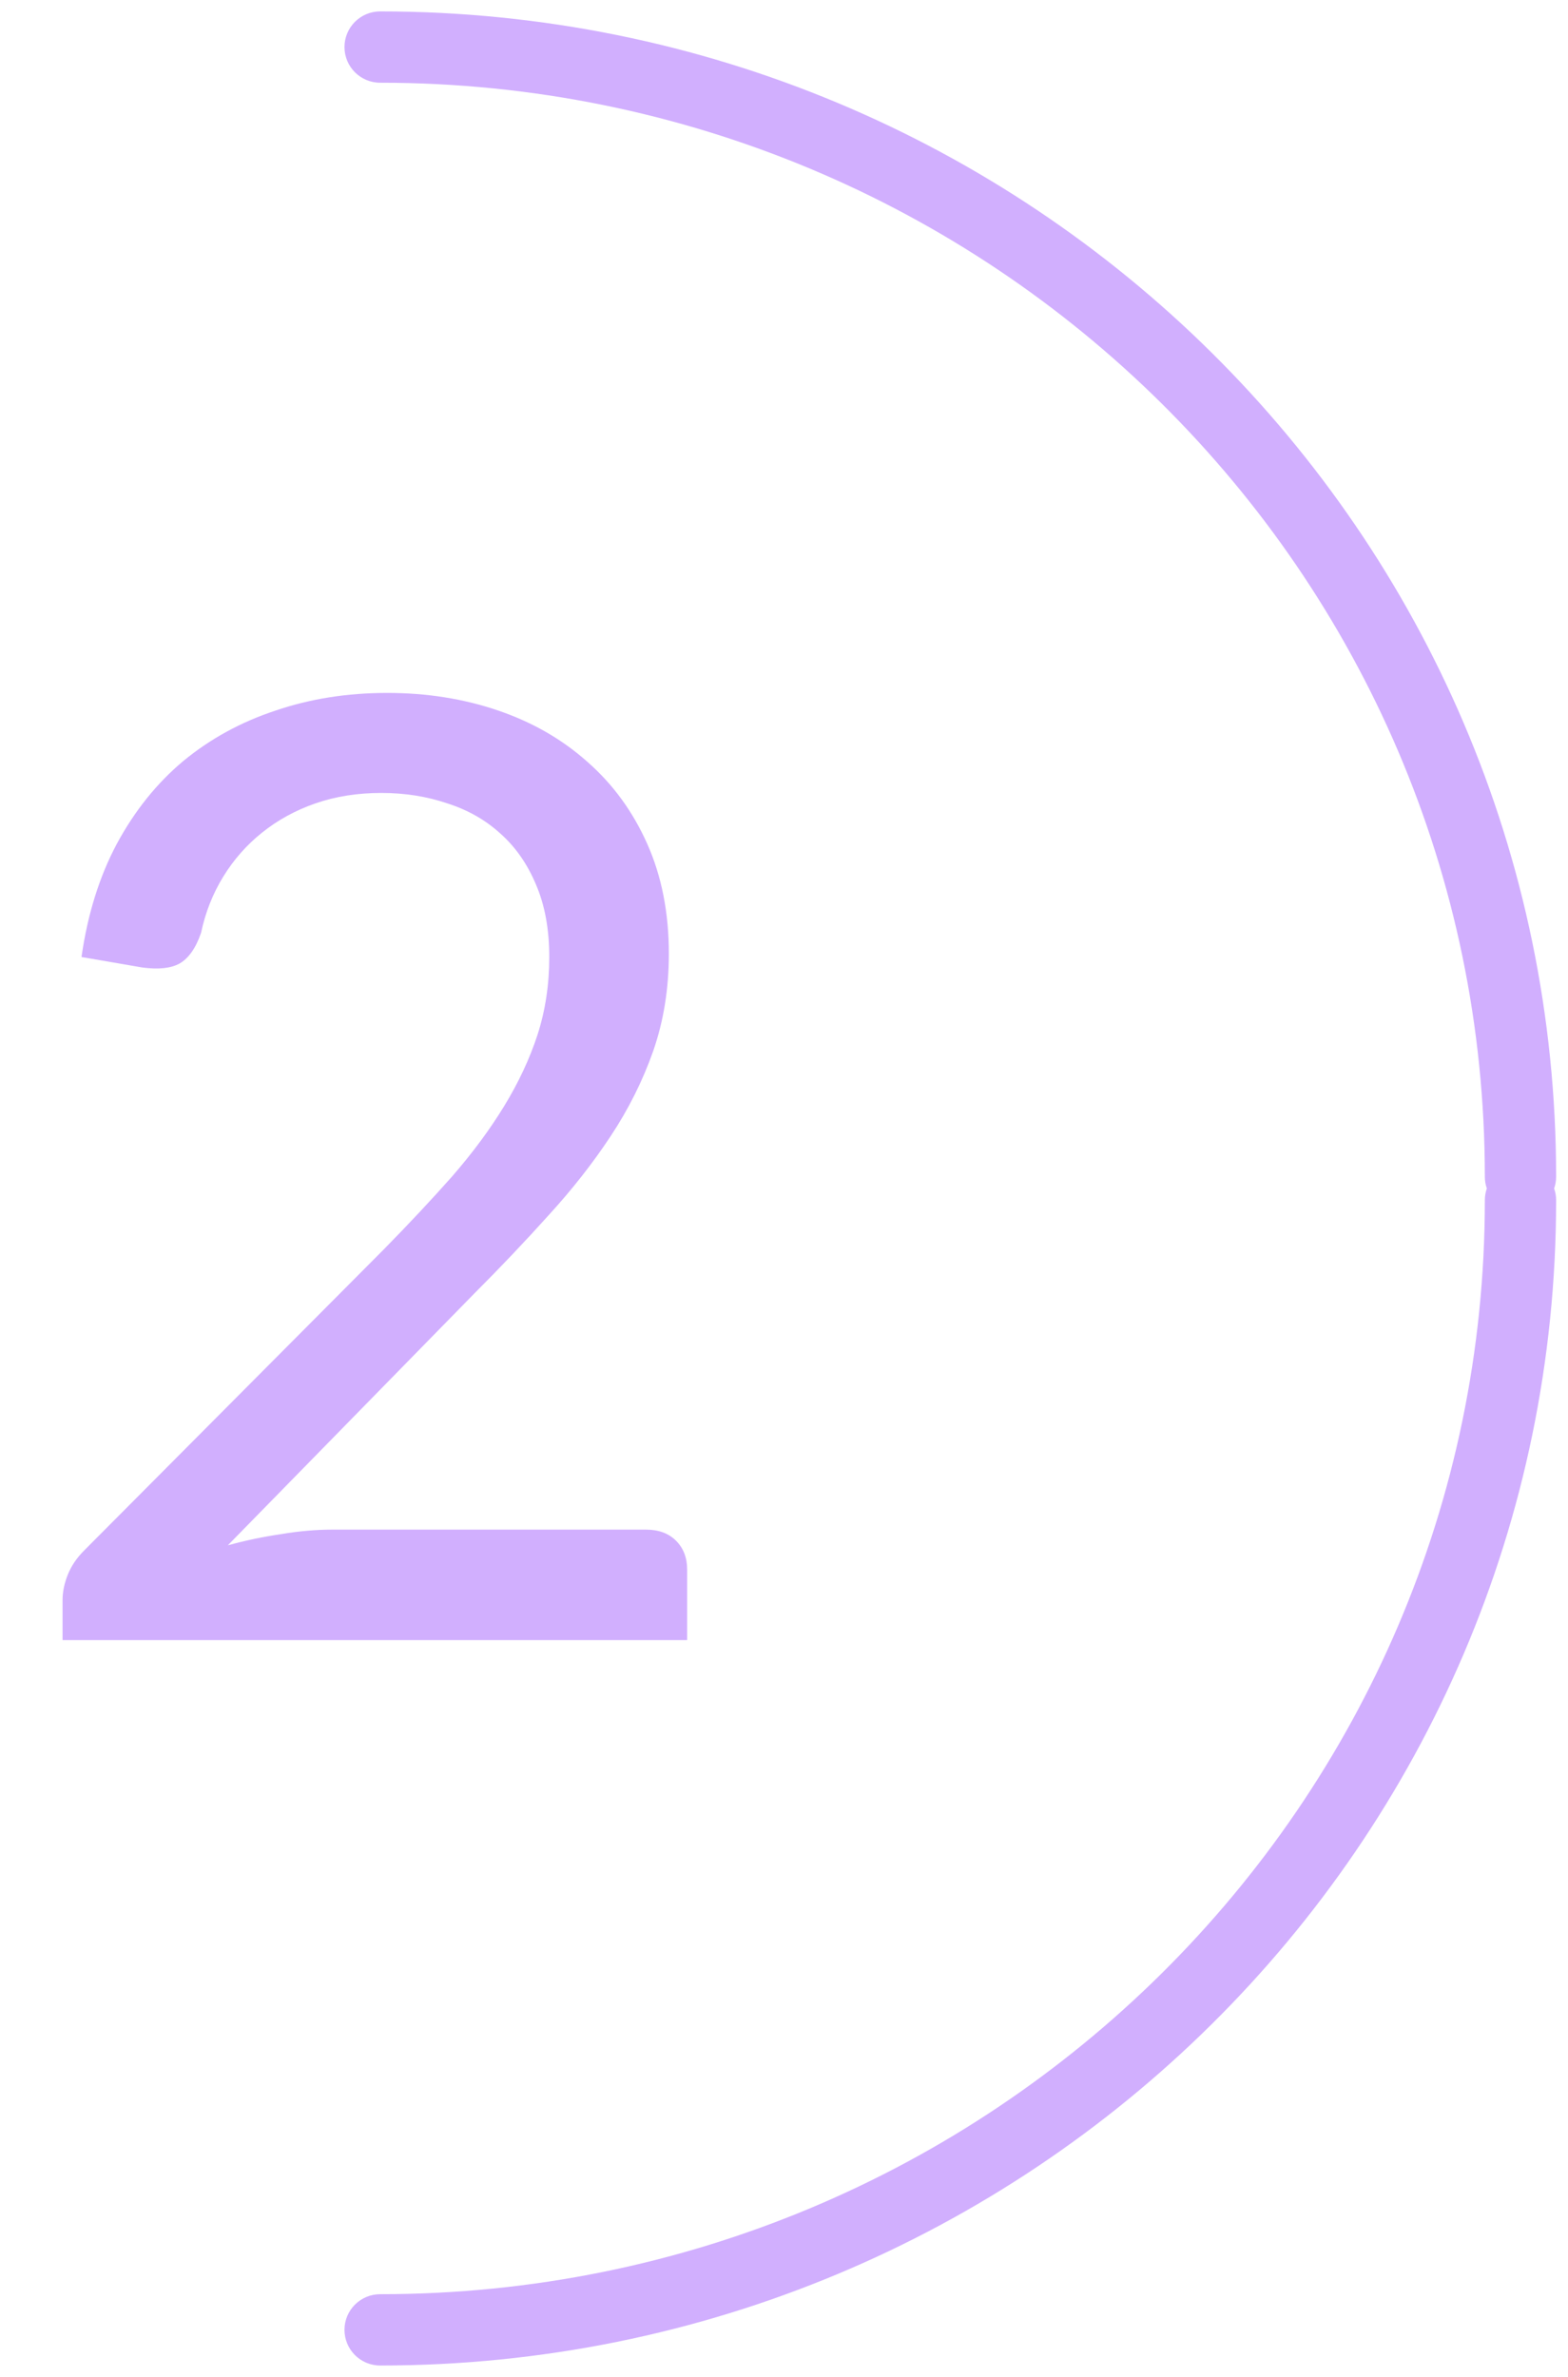 <svg width="66" height="100" viewBox="0 0 66 100" fill="none" xmlns="http://www.w3.org/2000/svg">
<path fill-rule="evenodd" clip-rule="evenodd" d="M16 0.48C15.172 0.48 14.5 1.152 14.5 1.98C14.5 2.809 15.172 3.48 16 3.48C41.695 3.48 62.5 24.1 62.5 49.505C62.5 49.678 62.529 49.845 62.584 50C62.529 50.155 62.5 50.322 62.5 50.495C62.5 75.9 41.695 96.52 16 96.52C15.172 96.52 14.5 97.191 14.5 98.02C14.5 98.848 15.172 99.52 16 99.52C43.324 99.52 65.5 77.585 65.5 50.495C65.5 50.322 65.471 50.155 65.416 50C65.471 49.845 65.5 49.678 65.5 49.505C65.5 22.415 43.324 0.48 16 0.48Z" fill="#D1AFFE"/>
<path d="M27.19 64.353C27.722 64.353 28.144 64.508 28.455 64.82C28.767 65.132 28.923 65.535 28.923 66.03V69H2.633V67.323C2.633 66.974 2.706 66.617 2.853 66.25C3 65.883 3.229 65.544 3.54 65.233L16.163 52.555C17.208 51.492 18.161 50.474 19.023 49.502C19.884 48.513 20.618 47.523 21.223 46.532C21.828 45.542 22.295 44.543 22.625 43.535C22.955 42.508 23.12 41.417 23.12 40.263C23.12 39.108 22.937 38.099 22.57 37.237C22.204 36.358 21.7 35.633 21.058 35.065C20.434 34.497 19.692 34.075 18.83 33.8C17.969 33.507 17.043 33.36 16.053 33.36C15.044 33.36 14.119 33.507 13.275 33.8C12.432 34.093 11.68 34.506 11.02 35.038C10.379 35.551 9.838 36.165 9.398 36.88C8.958 37.595 8.646 38.383 8.463 39.245C8.243 39.887 7.94 40.318 7.555 40.538C7.189 40.739 6.666 40.794 5.988 40.703L3.43 40.263C3.687 38.466 4.182 36.88 4.915 35.505C5.667 34.112 6.602 32.947 7.72 32.013C8.857 31.078 10.149 30.372 11.598 29.895C13.046 29.4 14.614 29.152 16.3 29.152C17.969 29.152 19.527 29.4 20.975 29.895C22.424 30.39 23.68 31.114 24.743 32.068C25.806 33.002 26.64 34.148 27.245 35.505C27.85 36.862 28.153 38.402 28.153 40.125C28.153 41.592 27.933 42.958 27.493 44.222C27.053 45.469 26.457 46.661 25.705 47.797C24.954 48.934 24.083 50.043 23.093 51.125C22.121 52.207 21.085 53.297 19.985 54.398L9.59 65.013C10.324 64.811 11.066 64.655 11.818 64.545C12.569 64.417 13.294 64.353 13.99 64.353H27.19Z" fill="#D1AFFE"/>
</svg>
